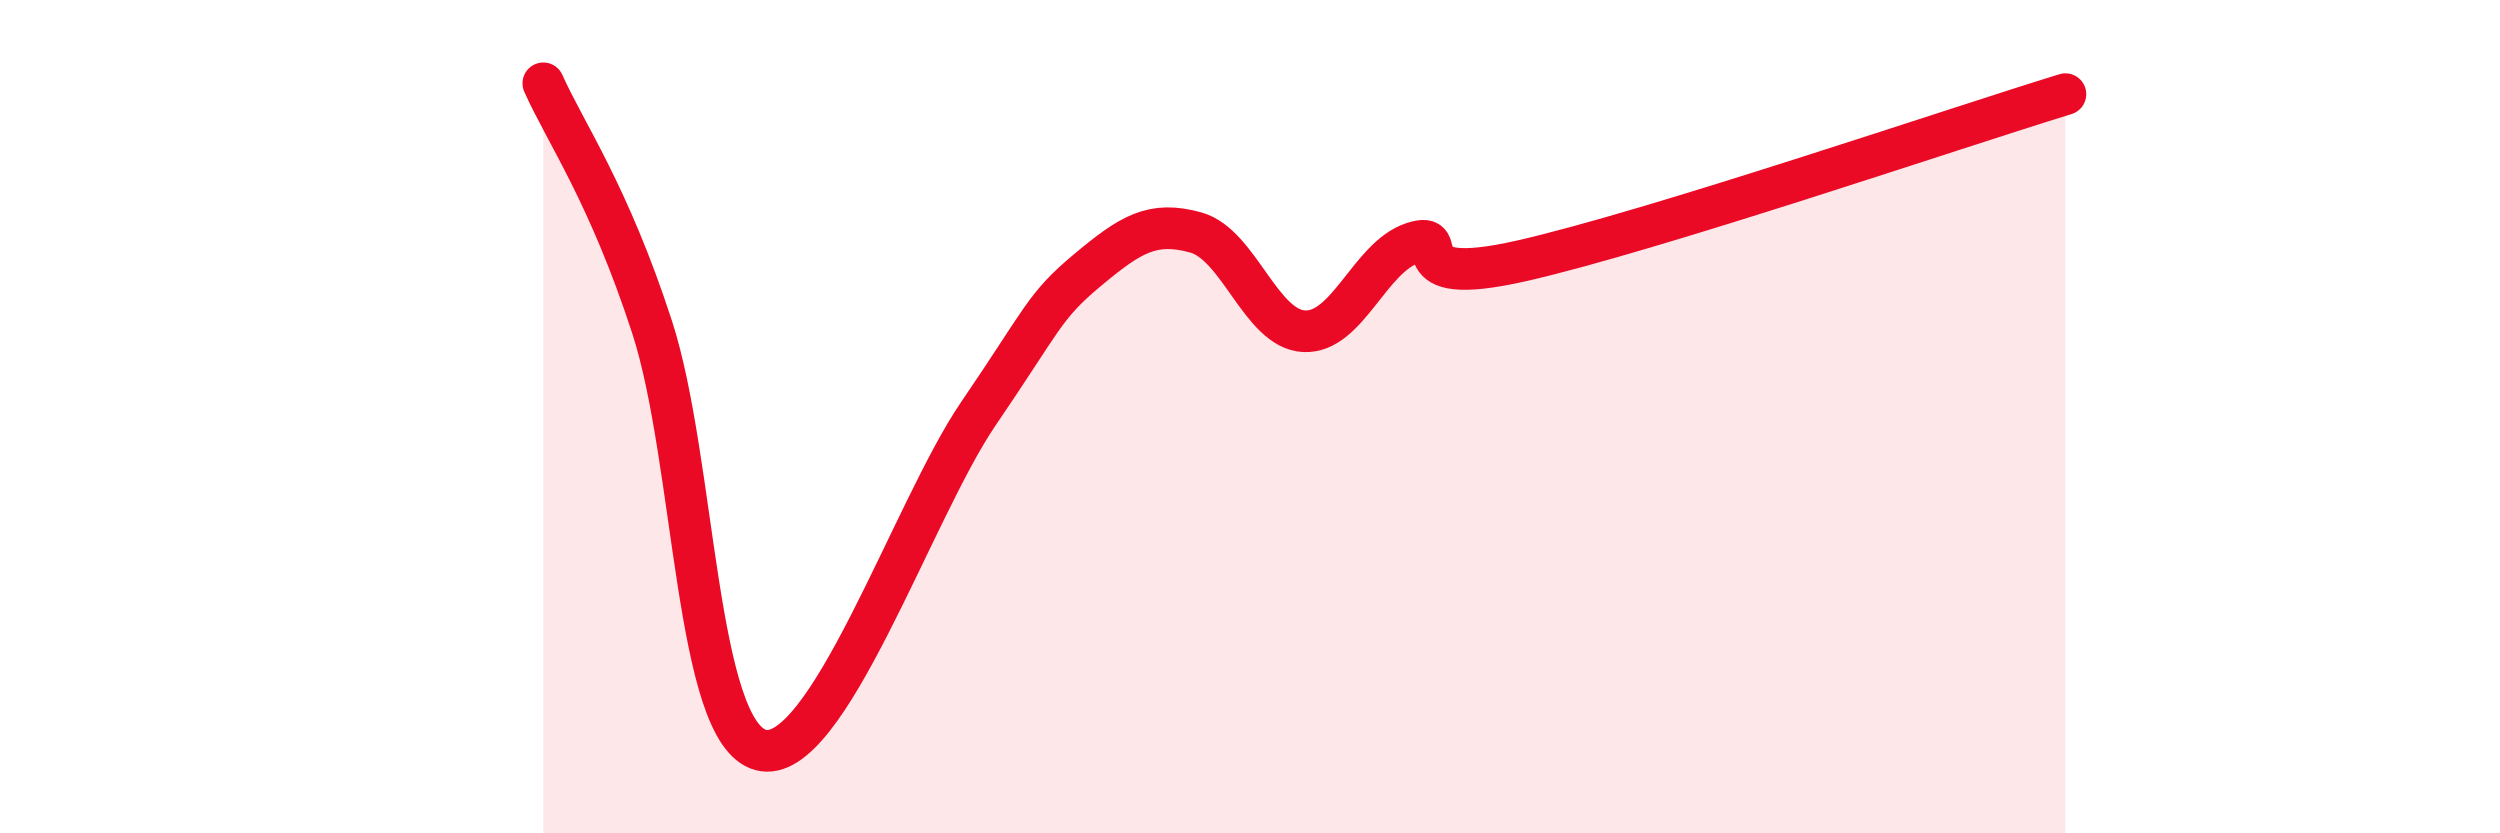 
    <svg width="60" height="20" viewBox="0 0 60 20" xmlns="http://www.w3.org/2000/svg">
      <path
        d="M 13.04,2 C 13.56,3.17 14.61,4.65 15.65,7.85 C 16.69,11.05 16.69,17.58 18.26,18 C 19.83,18.42 21.91,12.23 23.48,9.93 C 25.05,7.63 25.05,7.36 26.09,6.49 C 27.13,5.62 27.66,5.29 28.7,5.58 C 29.74,5.87 30.26,7.9 31.3,7.95 C 32.34,8 32.87,6.17 33.91,5.83 C 34.95,5.49 33.39,6.97 36.52,6.26 C 39.65,5.55 46.96,3.06 49.57,2.26L49.57 20L13.04 20Z"
        fill="#EB0A25"
        opacity="0.1"
        stroke-linecap="round"
        stroke-linejoin="round"
      />
      <path
        d="M 13.04,2 C 13.56,3.17 14.61,4.65 15.65,7.85 C 16.69,11.05 16.69,17.58 18.26,18 C 19.83,18.42 21.91,12.23 23.48,9.93 C 25.05,7.63 25.05,7.36 26.09,6.49 C 27.13,5.62 27.66,5.29 28.7,5.58 C 29.74,5.87 30.26,7.9 31.3,7.95 C 32.34,8 32.87,6.17 33.91,5.83 C 34.95,5.49 33.39,6.97 36.52,6.26 C 39.65,5.55 46.96,3.06 49.57,2.26"
        stroke="#EB0A25"
        stroke-width="1"
        fill="none"
        stroke-linecap="round"
        stroke-linejoin="round"
      />
    </svg>
  